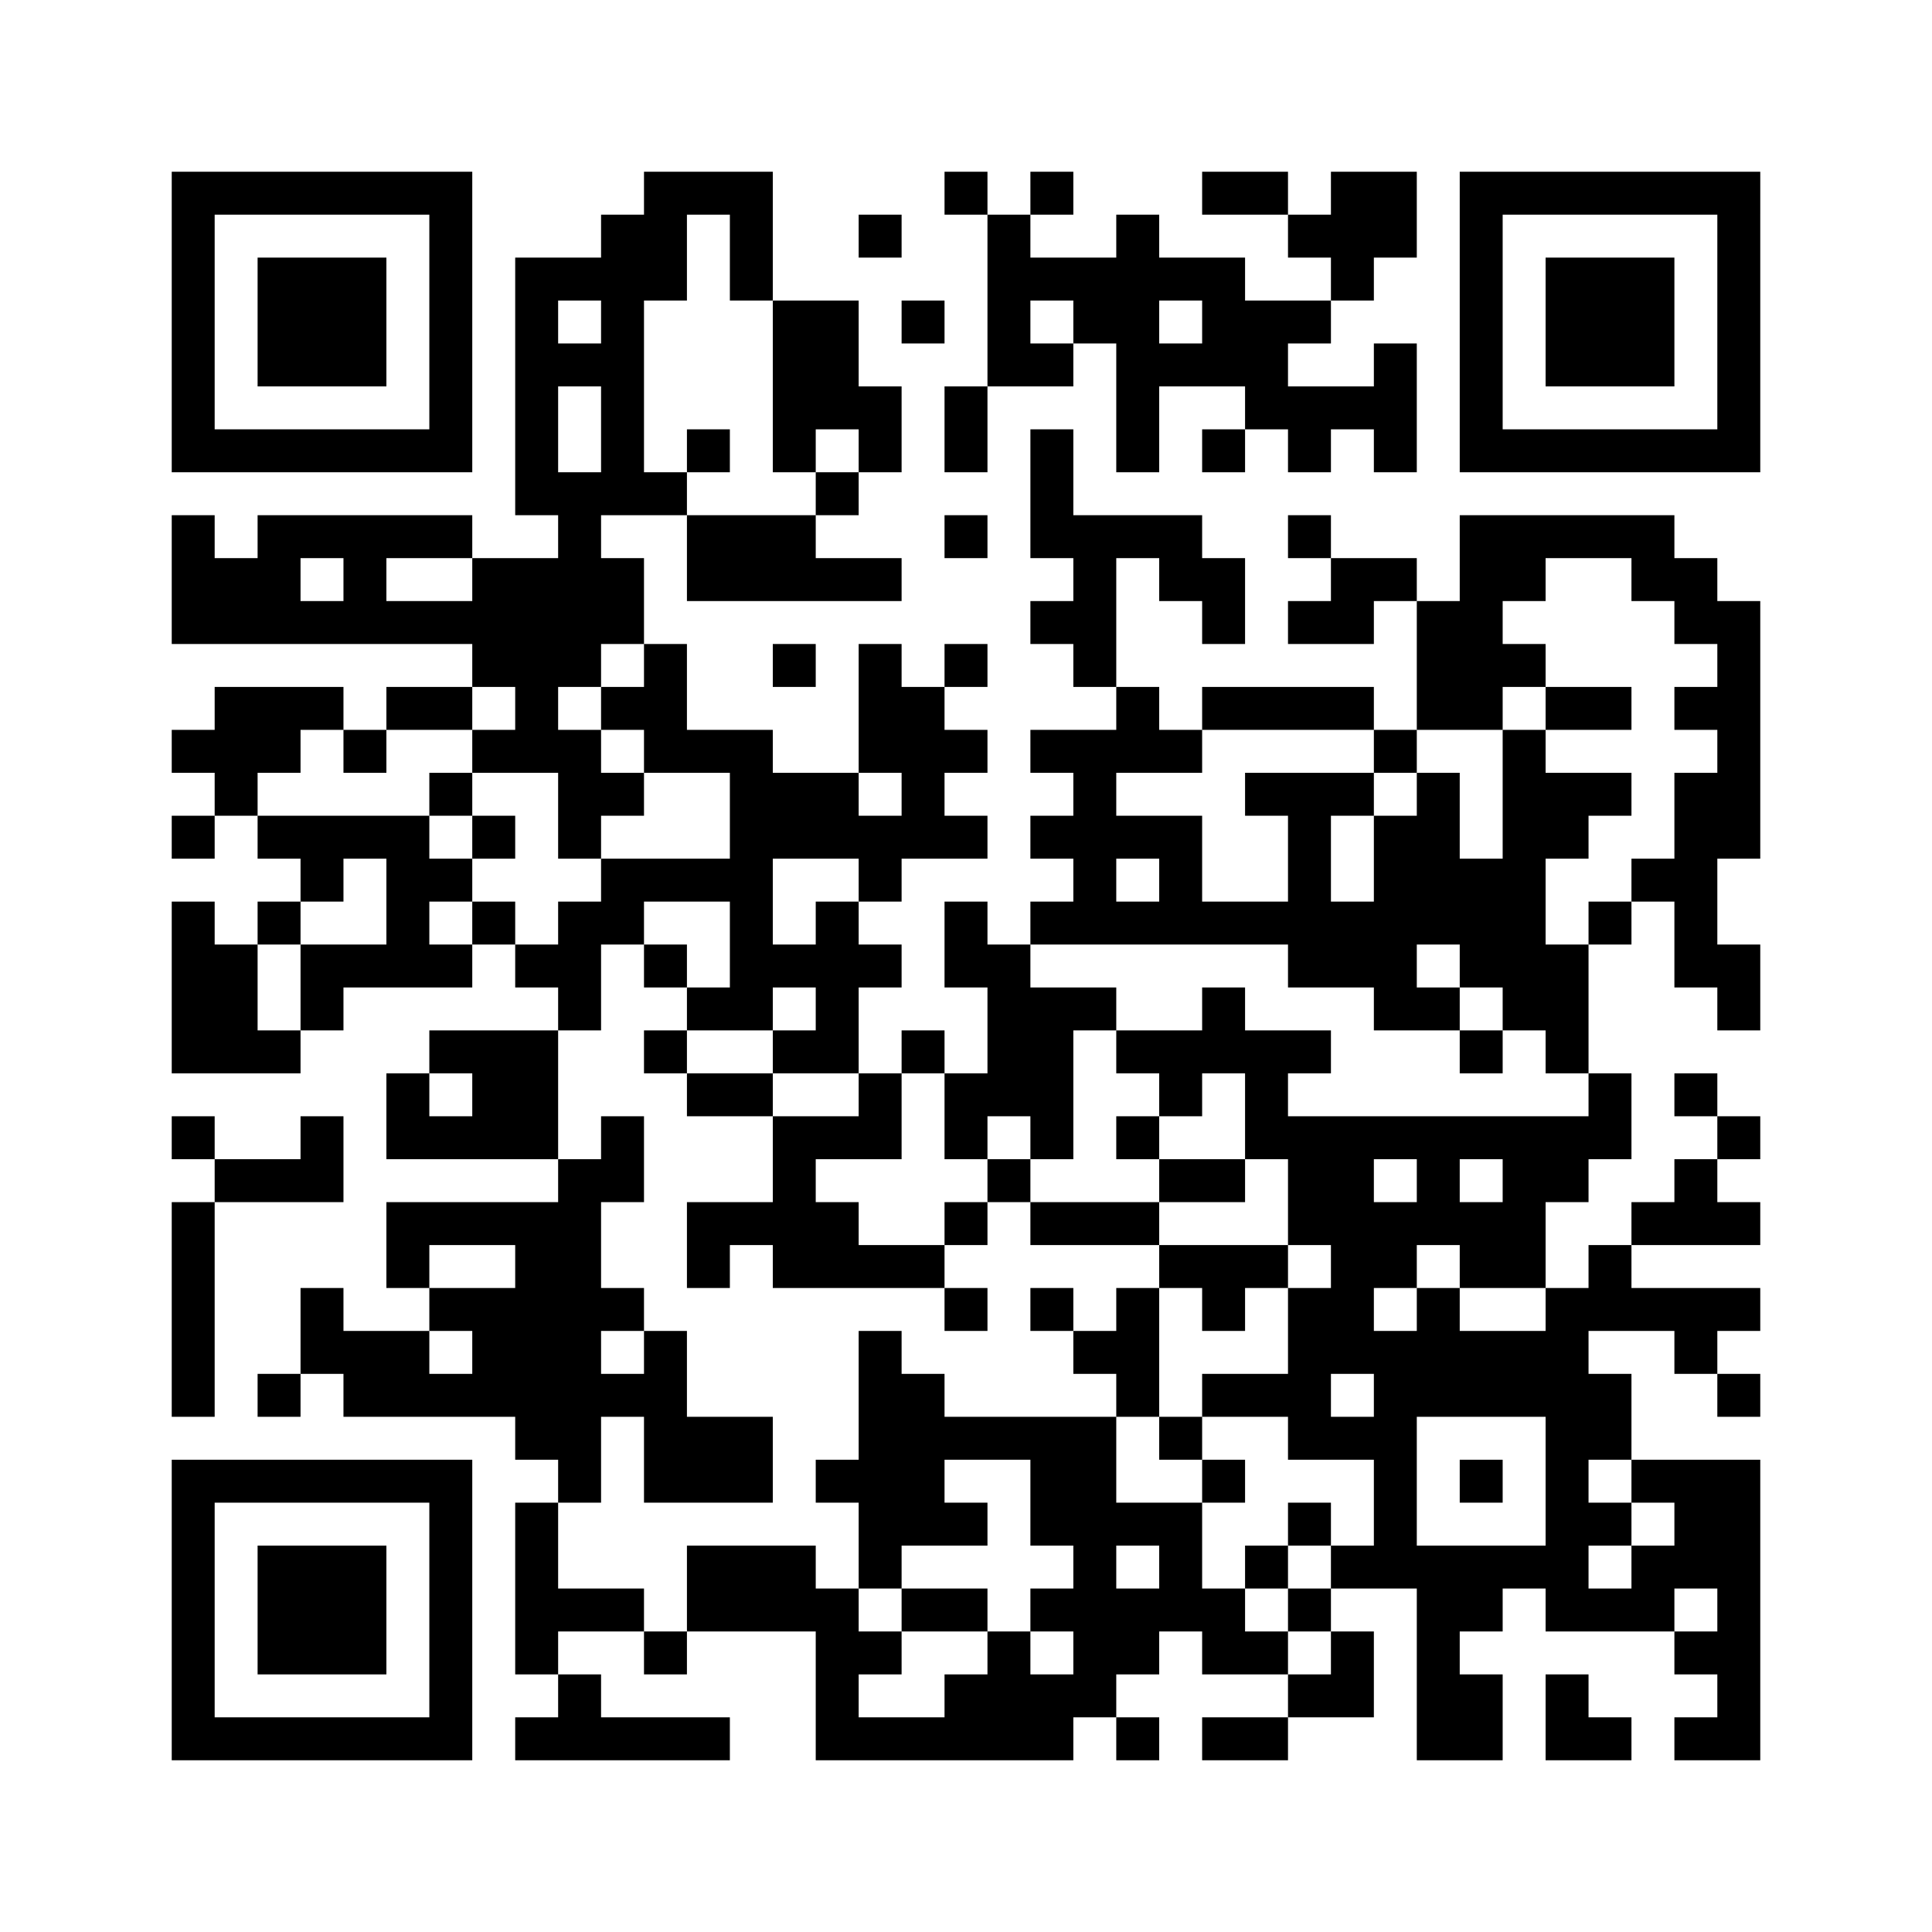 ﻿<?xml version="1.0" encoding="UTF-8"?>
<!DOCTYPE svg PUBLIC "-//W3C//DTD SVG 1.1//EN" "http://www.w3.org/Graphics/SVG/1.1/DTD/svg11.dtd">
<svg xmlns="http://www.w3.org/2000/svg" version="1.1" viewBox="0 0 45 45" stroke="none">
	<rect width="100%" height="100%" fill="#ffffff"/>
	<path d="M4,4h7v1h-7z M15,4h3v1h-3z M22,4h1v1h-1z M24,4h1v1h-1z M28,4h2v1h-2z M31,4h2v2h-2z M34,4h7v1h-7z M4,5h1v6h-1z M10,5h1v6h-1z M14,5h1v7h-1z M15,5h1v2h-1z M17,5h1v2h-1z M20,5h1v1h-1z M23,5h1v4h-1z M26,5h1v6h-1z M30,5h1v1h-1z M34,5h1v6h-1z M40,5h1v6h-1z M6,6h3v3h-3z M12,6h1v6h-1z M13,6h1v1h-1z M24,6h2v1h-2z M27,6h2v1h-2z M31,6h1v1h-1z M36,6h3v3h-3z M18,7h2v3h-2z M21,7h1v1h-1z M25,7h1v1h-1z M28,7h2v2h-2z M30,7h1v1h-1z M13,8h1v1h-1z M24,8h1v1h-1z M27,8h1v1h-1z M32,8h1v3h-1z M20,9h1v2h-1z M22,9h1v2h-1z M29,9h3v1h-3z M5,10h5v1h-5z M16,10h1v1h-1z M18,10h1v1h-1z M24,10h1v3h-1z M28,10h1v1h-1z M30,10h1v1h-1z M35,10h5v1h-5z M13,11h1v5h-1z M15,11h1v1h-1z M19,11h1v1h-1z M4,12h1v3h-1z M6,12h5v1h-5z M16,12h3v2h-3z M22,12h1v1h-1z M25,12h1v4h-1z M26,12h2v1h-2z M30,12h1v1h-1z M34,12h5v1h-5z M5,13h2v2h-2z M8,13h1v2h-1z M11,13h2v3h-2z M14,13h1v2h-1z M19,13h2v1h-2z M27,13h2v1h-2z M31,13h2v1h-2z M34,13h1v4h-1z M35,13h1v1h-1z M38,13h2v1h-2z M7,14h1v1h-1z M9,14h2v1h-2z M24,14h1v1h-1z M28,14h1v1h-1z M30,14h2v1h-2z M33,14h1v3h-1z M39,14h2v1h-2z M15,15h1v3h-1z M18,15h1v1h-1z M20,15h1v3h-1z M22,15h1v1h-1z M35,15h1v1h-1z M40,15h1v5h-1z M5,16h2v2h-2z M7,16h1v1h-1z M9,16h2v1h-2z M12,16h1v2h-1z M14,16h1v1h-1z M21,16h1v4h-1z M26,16h1v2h-1z M28,16h4v1h-4z M36,16h2v1h-2z M39,16h1v1h-1z M4,17h1v1h-1z M8,17h1v1h-1z M11,17h1v1h-1z M13,17h1v3h-1z M16,17h2v1h-2z M22,17h1v1h-1z M24,17h2v1h-2z M27,17h1v1h-1z M32,17h1v1h-1z M35,17h1v7h-1z M5,18h1v1h-1z M10,18h1v1h-1z M14,18h1v1h-1z M17,18h3v2h-3z M25,18h1v4h-1z M29,18h3v1h-3z M33,18h1v4h-1z M36,18h2v1h-2z M39,18h1v5h-1z M4,19h1v1h-1z M6,19h4v1h-4z M11,19h1v1h-1z M20,19h1v2h-1z M22,19h1v1h-1z M24,19h1v1h-1z M26,19h2v1h-2z M30,19h1v4h-1z M32,19h1v5h-1z M36,19h1v1h-1z M7,20h1v1h-1z M9,20h1v3h-1z M10,20h1v1h-1z M14,20h4v1h-4z M27,20h1v2h-1z M34,20h1v3h-1z M38,20h1v1h-1z M4,21h1v4h-1z M6,21h1v1h-1z M11,21h1v1h-1z M13,21h1v3h-1z M14,21h1v1h-1z M17,21h1v3h-1z M19,21h1v4h-1z M22,21h1v2h-1z M24,21h1v1h-1z M26,21h1v1h-1z M28,21h2v1h-2z M31,21h1v2h-1z M37,21h1v1h-1z M5,22h1v3h-1z M7,22h2v1h-2z M10,22h1v1h-1z M12,22h1v1h-1z M15,22h1v1h-1z M18,22h1v1h-1z M20,22h1v1h-1z M23,22h1v4h-1z M36,22h1v3h-1z M40,22h1v2h-1z M7,23h1v1h-1z M16,23h1v1h-1z M24,23h1v4h-1z M25,23h1v1h-1z M28,23h1v2h-1z M33,23h1v1h-1z M6,24h1v1h-1z M10,24h3v1h-3z M15,24h1v1h-1z M18,24h1v1h-1z M21,24h1v1h-1z M26,24h2v1h-2z M29,24h1v3h-1z M30,24h1v1h-1z M34,24h1v1h-1z M9,25h1v2h-1z M11,25h2v2h-2z M16,25h2v1h-2z M20,25h1v2h-1z M22,25h1v2h-1z M27,25h1v1h-1z M37,25h1v2h-1z M39,25h1v1h-1z M4,26h1v1h-1z M7,26h1v2h-1z M10,26h1v1h-1z M14,26h1v2h-1z M18,26h1v4h-1z M19,26h1v1h-1z M26,26h1v1h-1z M30,26h7v1h-7z M40,26h1v1h-1z M5,27h2v1h-2z M13,27h1v8h-1z M23,27h1v1h-1z M27,27h2v1h-2z M30,27h2v2h-2z M33,27h1v2h-1z M35,27h1v3h-1z M36,27h1v1h-1z M39,27h1v2h-1z M4,28h1v5h-1z M9,28h4v1h-4z M16,28h2v1h-2z M19,28h1v2h-1z M22,28h1v1h-1z M24,28h3v1h-3z M32,28h1v2h-1z M34,28h1v2h-1z M38,28h1v1h-1z M40,28h1v1h-1z M9,29h1v1h-1z M12,29h1v5h-1z M16,29h1v1h-1z M20,29h2v1h-2z M27,29h3v1h-3z M31,29h1v3h-1z M37,29h1v2h-1z M7,30h1v2h-1z M10,30h2v1h-2z M14,30h1v1h-1z M22,30h1v1h-1z M24,30h1v1h-1z M26,30h1v3h-1z M28,30h1v1h-1z M30,30h1v4h-1z M33,30h1v3h-1z M36,30h1v8h-1z M38,30h3v1h-3z M8,31h2v2h-2z M11,31h1v2h-1z M15,31h1v4h-1z M20,31h1v6h-1z M25,31h1v1h-1z M32,31h1v6h-1z M34,31h2v2h-2z M39,31h1v1h-1z M6,32h1v1h-1z M10,32h1v1h-1z M14,32h1v1h-1z M21,32h1v4h-1z M28,32h2v1h-2z M37,32h1v2h-1z M40,32h1v1h-1z M16,33h2v2h-2z M22,33h4v1h-4z M27,33h1v1h-1z M31,33h1v1h-1z M4,34h7v1h-7z M19,34h1v1h-1z M24,34h2v2h-2z M28,34h1v1h-1z M34,34h1v1h-1z M38,34h3v1h-3z M4,35h1v6h-1z M10,35h1v6h-1z M12,35h1v4h-1z M22,35h1v1h-1z M26,35h2v1h-2z M30,35h1v1h-1z M37,35h1v1h-1z M39,35h2v2h-2z M6,36h3v3h-3z M16,36h3v2h-3z M25,36h1v4h-1z M27,36h1v2h-1z M29,36h1v1h-1z M31,36h1v1h-1z M33,36h1v5h-1z M34,36h2v1h-2z M38,36h1v2h-1z M13,37h2v1h-2z M19,37h1v4h-1z M21,37h2v1h-2z M24,37h1v1h-1z M26,37h1v2h-1z M28,37h1v2h-1z M30,37h1v1h-1z M34,37h1v1h-1z M37,37h1v1h-1z M40,37h1v4h-1z M15,38h1v1h-1z M20,38h1v1h-1z M23,38h1v3h-1z M29,38h1v1h-1z M31,38h1v2h-1z M39,38h1v1h-1z M13,39h1v2h-1z M22,39h1v2h-1z M24,39h1v2h-1z M30,39h1v1h-1z M34,39h1v2h-1z M36,39h1v2h-1z M5,40h5v1h-5z M12,40h1v1h-1z M14,40h3v1h-3z M20,40h2v1h-2z M26,40h1v1h-1z M28,40h2v1h-2z M37,40h1v1h-1z M39,40h1v1h-1z" fill="#000000"/>
</svg>
